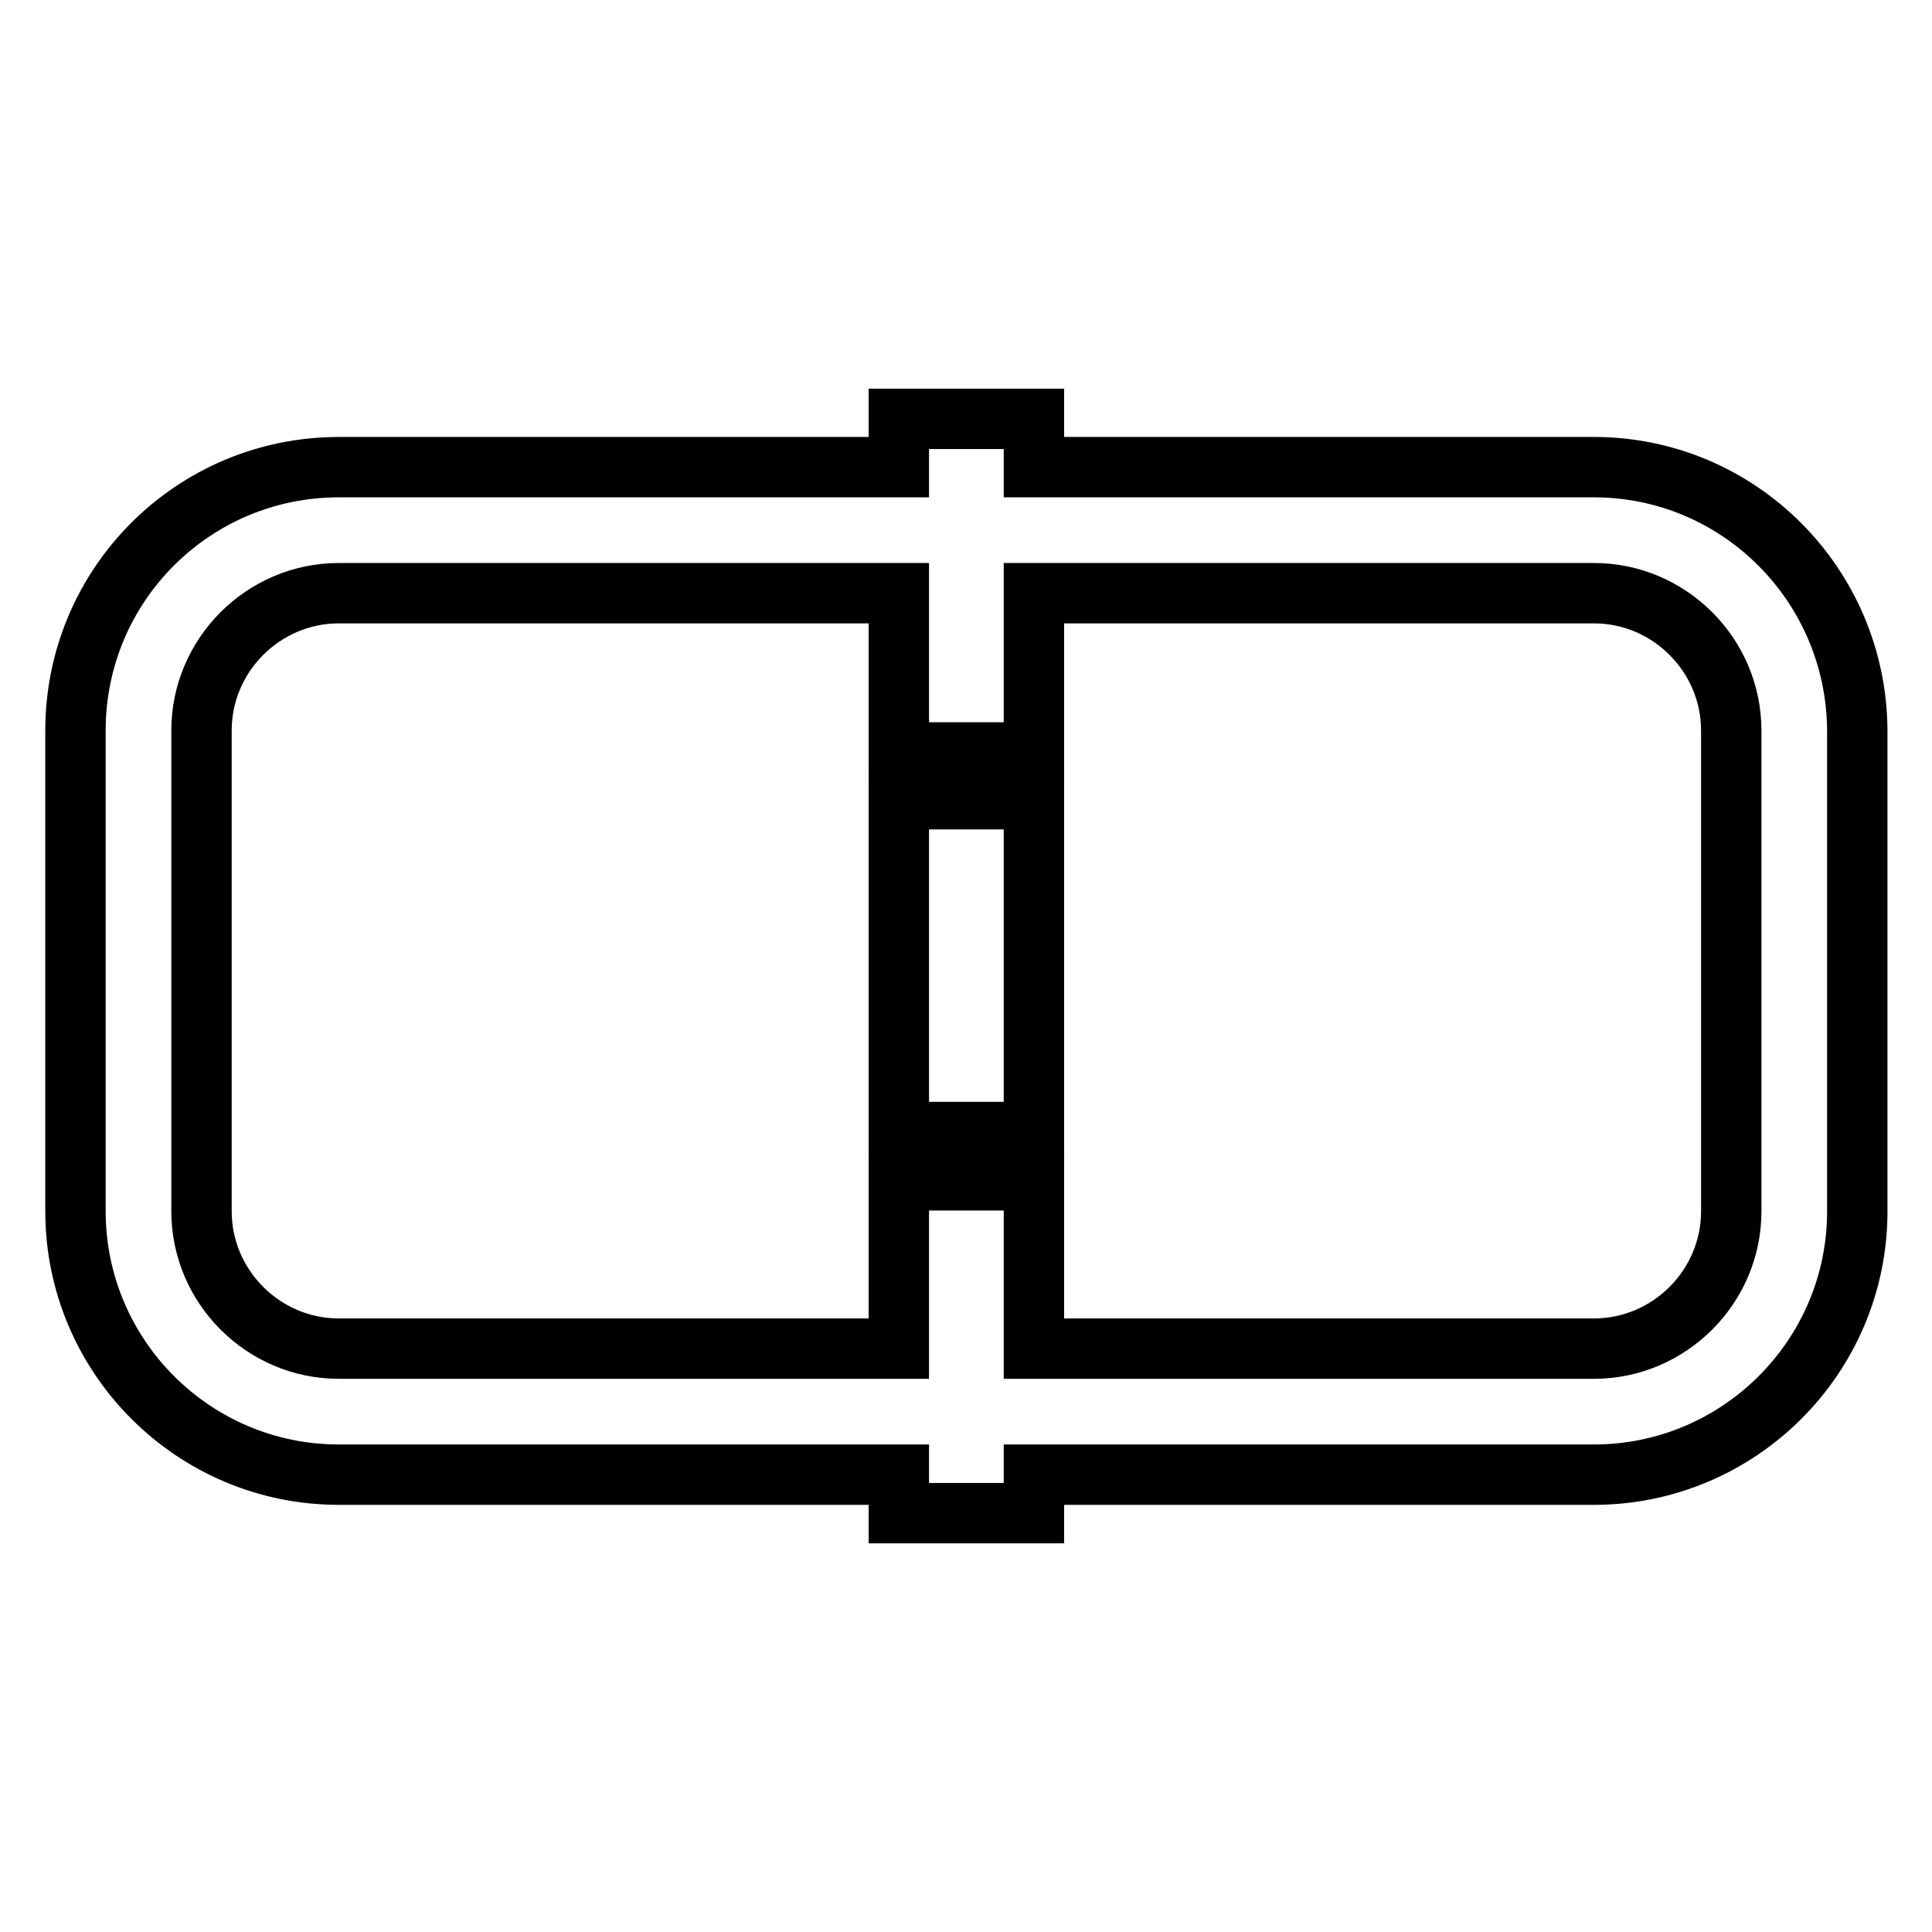 <?xml version="1.0" encoding="utf-8"?>
<!-- Svg Vector Icons : http://www.onlinewebfonts.com/icon -->
<!DOCTYPE svg PUBLIC "-//W3C//DTD SVG 1.1//EN" "http://www.w3.org/Graphics/SVG/1.1/DTD/svg11.dtd">
<svg version="1.1" xmlns="http://www.w3.org/2000/svg" xmlns:xlink="http://www.w3.org/1999/xlink" x="0px" y="0px" viewBox="0 0 256 256" enable-background="new 0 0 256 256" xml:space="preserve">
<g> <path stroke-width="8" fill-opacity="0" stroke="#000000"  d="M211.2,61.9h-74.2v-6.4h-17.9v6.4H44.9C25.6,61.9,10,77.5,10,96.8v63.7c0,19.2,15.6,34.9,34.9,34.9h74.2 v5.1h17.9v-5.1h74.2c19.2,0,34.9-15.6,34.9-34.9V96.8C246,77.5,230.4,61.9,211.2,61.9L211.2,61.9z M229.4,160.5 c0,10-8.2,18.2-18.2,18.2h-74.2v-22.3h-17.9v22.3H44.9c-10,0-18.2-8.2-18.2-18.2V96.8c0-10,8.2-18.2,18.2-18.2h74.2v21.1h17.9V78.6 h74.2c10,0,18.2,8.2,18.2,18.2L229.4,160.5L229.4,160.5z"/> <path stroke-width="8" fill-opacity="0" stroke="#000000"  d="M119.1,105.9h17.9v44.1h-17.9V105.9z"/></g>
</svg>